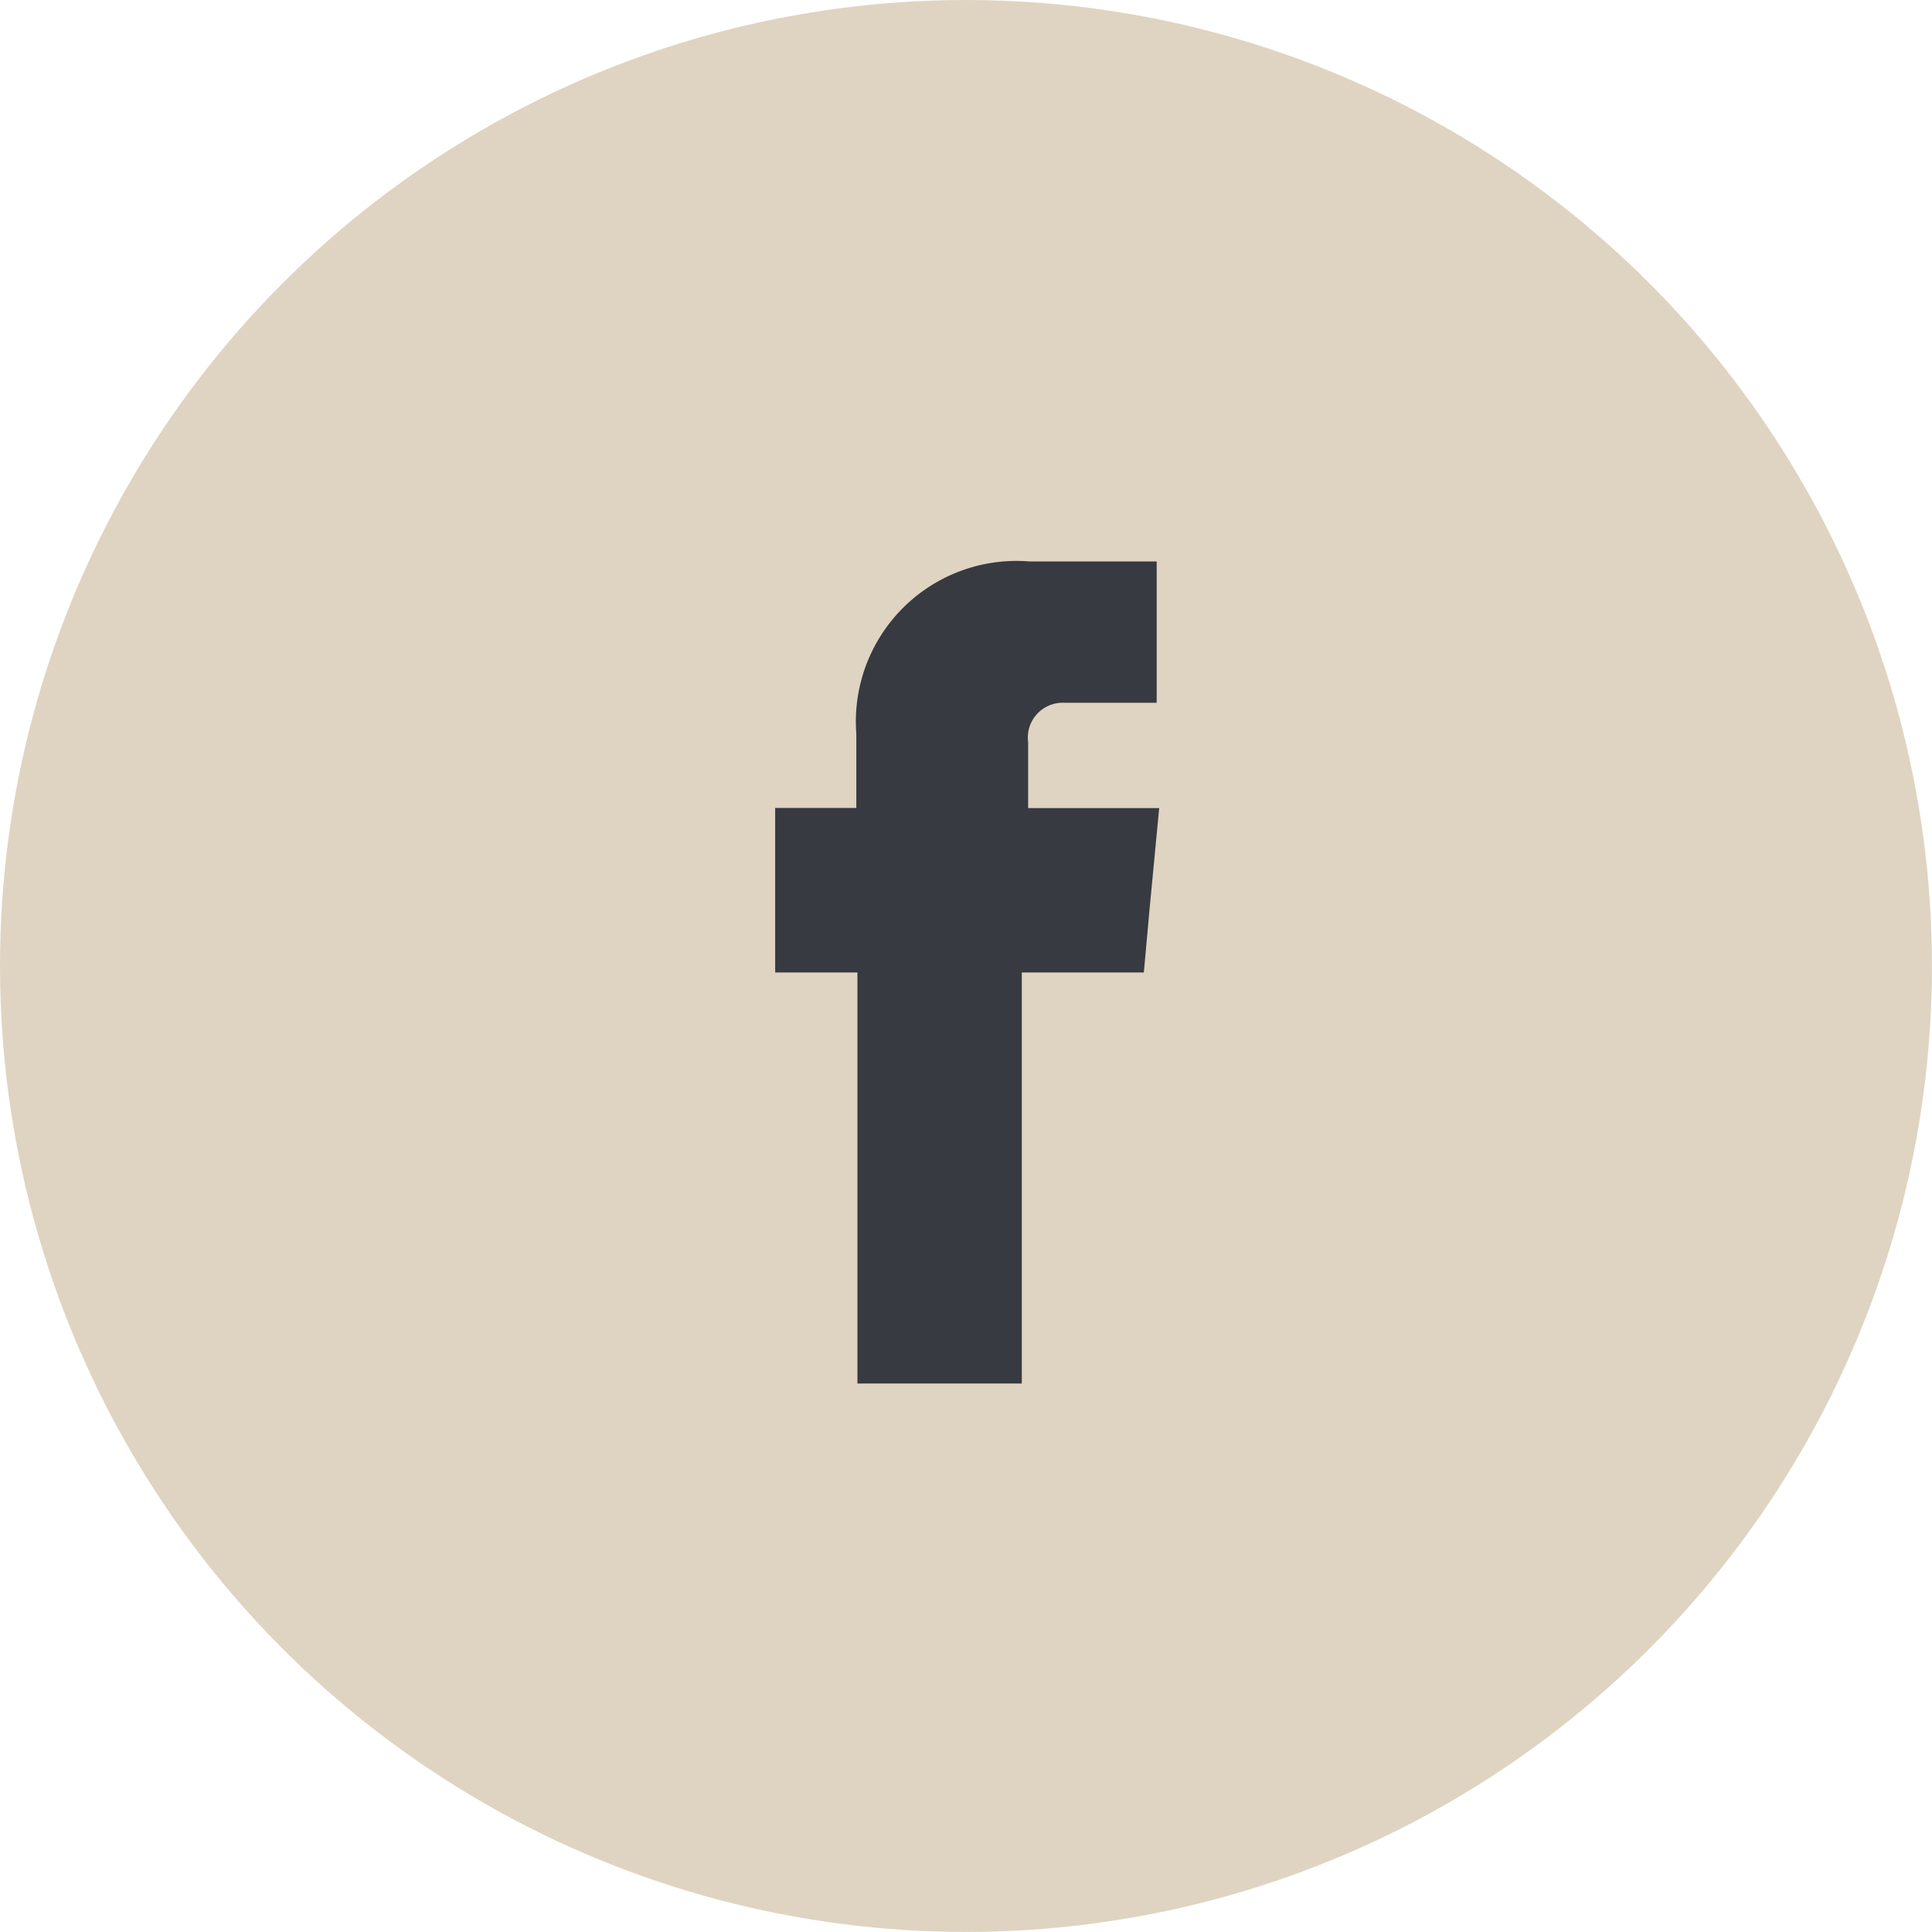 <svg xmlns="http://www.w3.org/2000/svg" width="41.667" height="41.667" viewBox="0 0 41.667 41.667"><g transform="translate(-1176 -4328.333)"><circle cx="20.833" cy="20.833" r="20.833" transform="translate(1176 4328.333)" fill="#dfd4c1"/><path d="M5.456,5.319V3.9a.751.751,0,0,1,.782-.852h1.99V0H5.49A3.465,3.465,0,0,0,1.75,3.716v1.6H0V8.864H1.774v8.865H5.319V8.864H7.951L8.076,7.48l.206-2.161Z" transform="translate(1192.718 4340.442)" fill="#373a40"/></g></svg>